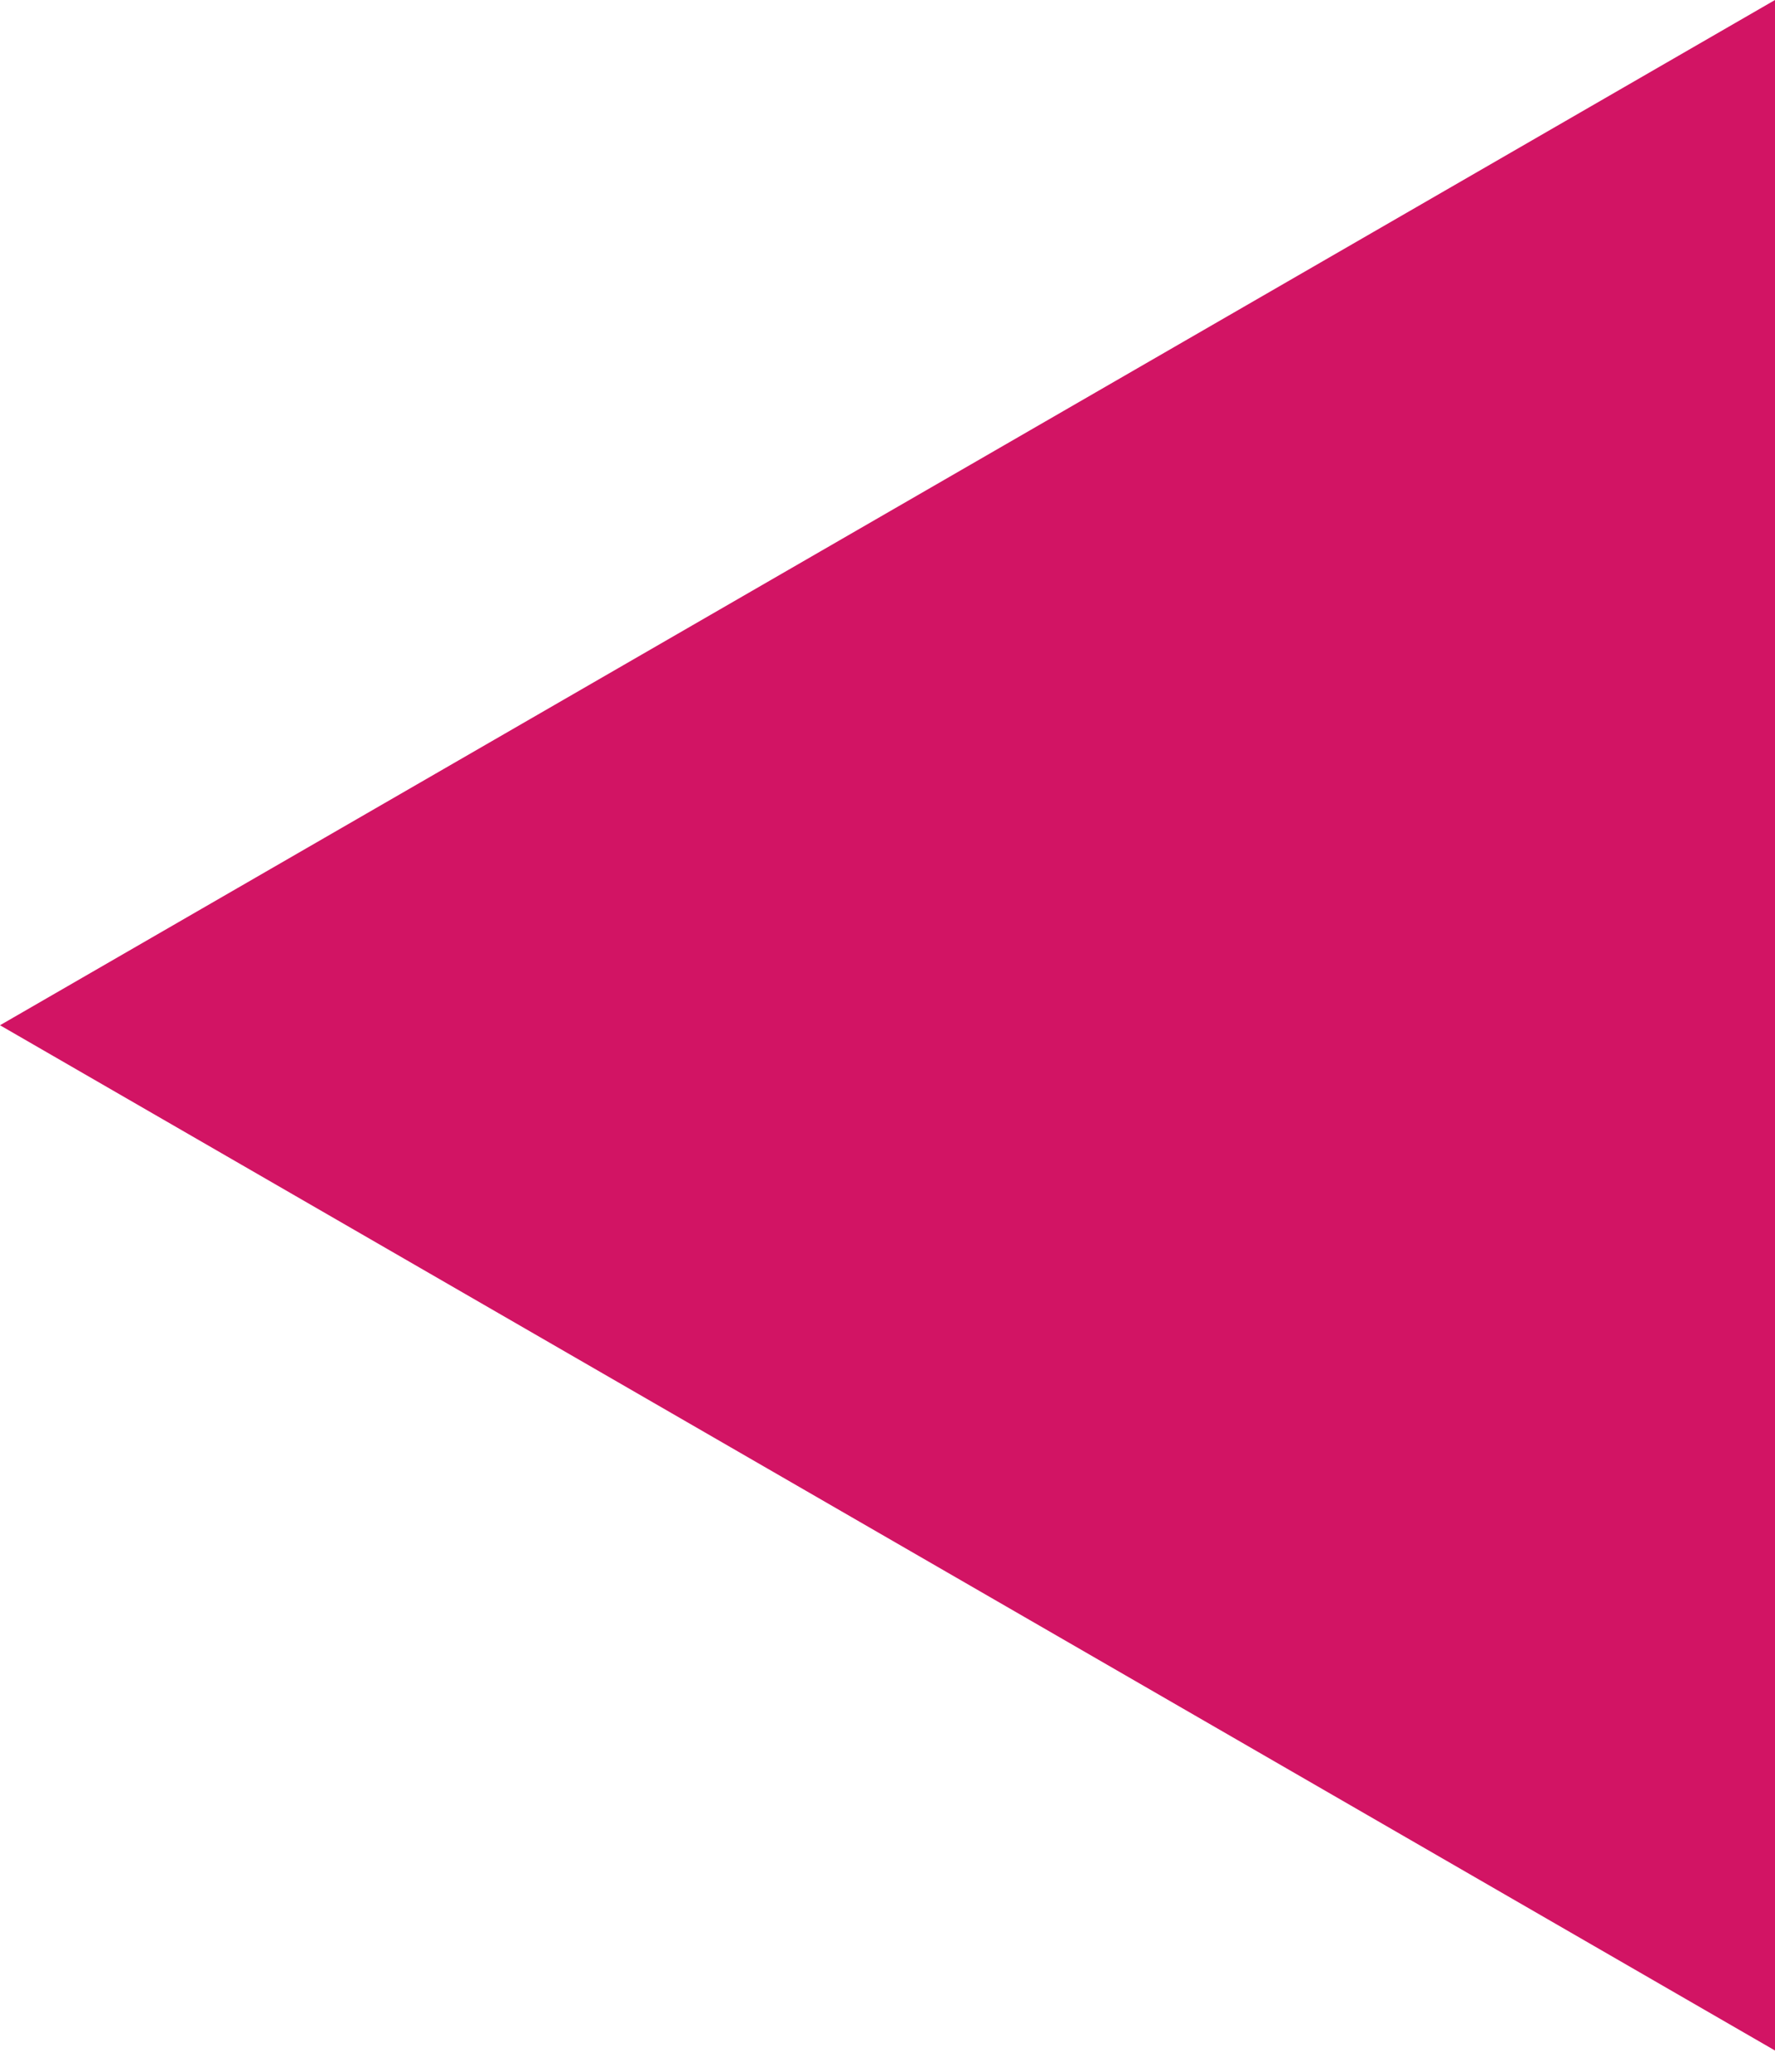 <?xml version="1.0" encoding="UTF-8"?> <svg xmlns="http://www.w3.org/2000/svg" width="78" height="91" viewBox="0 0 78 91" fill="none"> <path d="M0 45.033L78 90.067L78 -0L0 45.033Z" fill="#D21464"></path> </svg> 